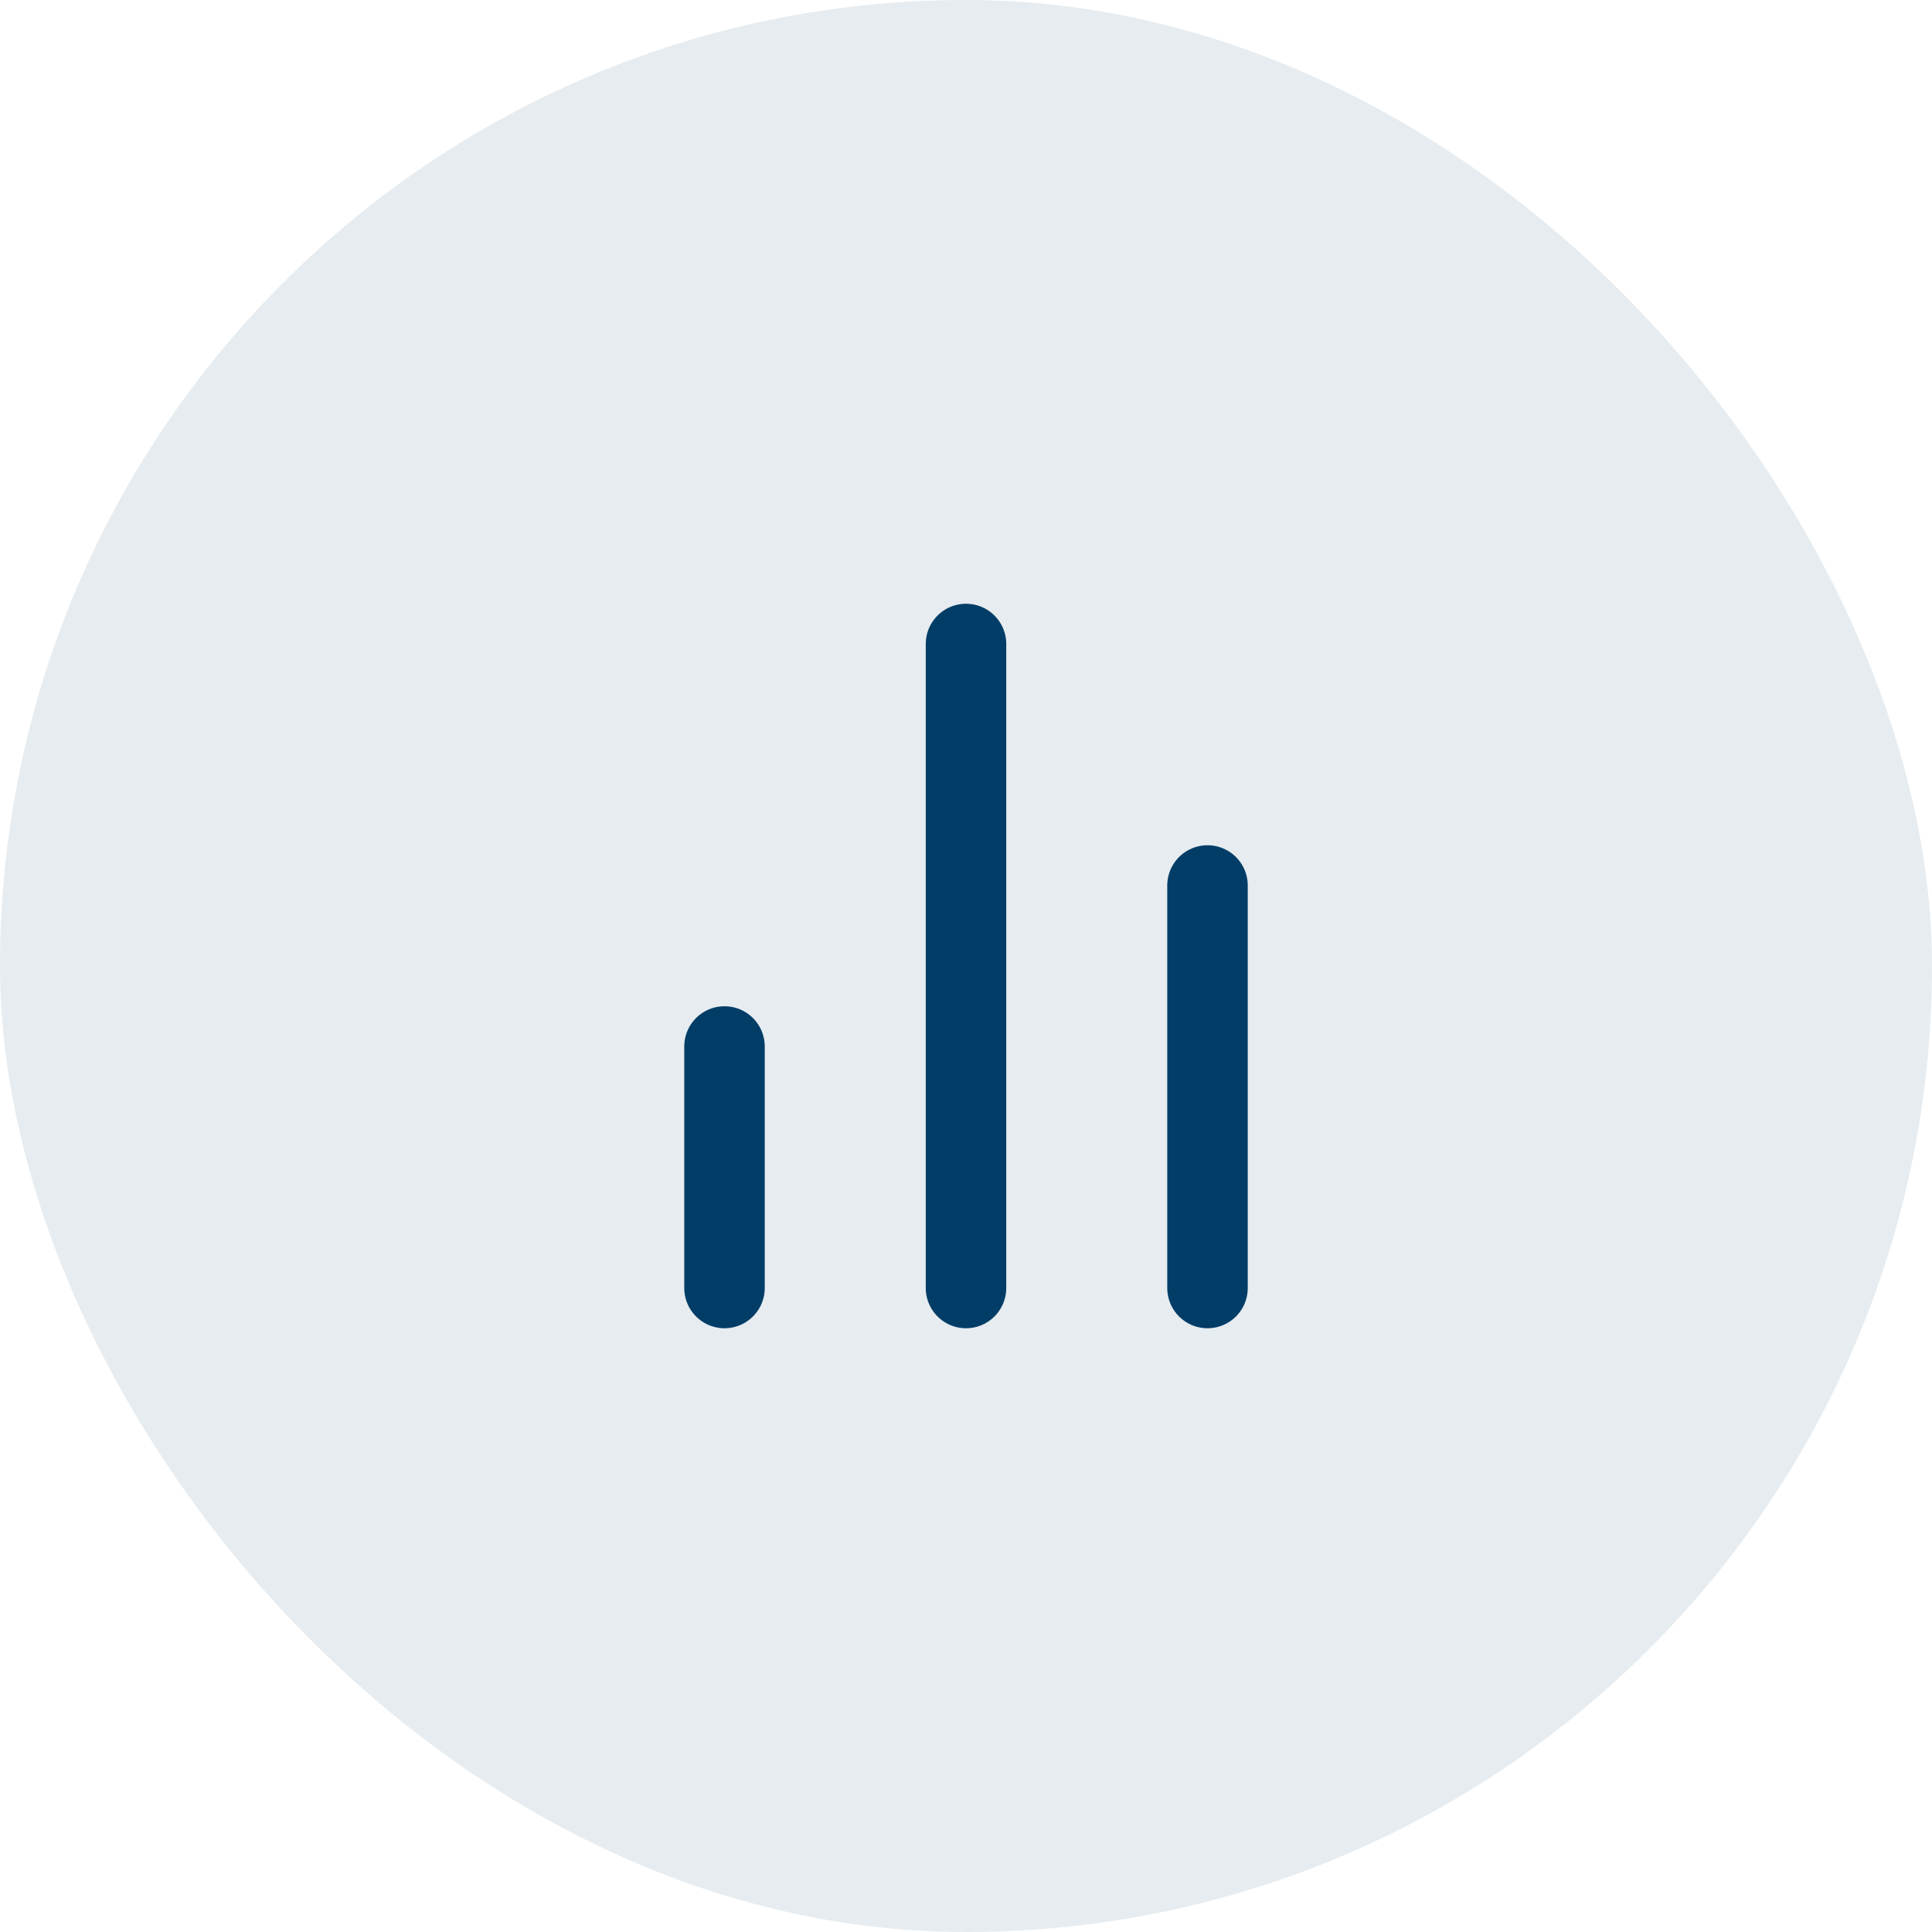 <svg width="48" height="48" viewBox="0 0 48 48" fill="none" xmlns="http://www.w3.org/2000/svg">
<rect width="48" height="48" rx="24" fill="#023d67" fill-opacity="0.1"/>
<path d="M30 32V22" stroke="#023d67" stroke-width="2" stroke-linecap="round" stroke-linejoin="round"/>
<path d="M24 32V16" stroke="#023d67" stroke-width="2" stroke-linecap="round" stroke-linejoin="round"/>
<path d="M18 32V26" stroke="#023d67" stroke-width="2" stroke-linecap="round" stroke-linejoin="round"/>
</svg>
